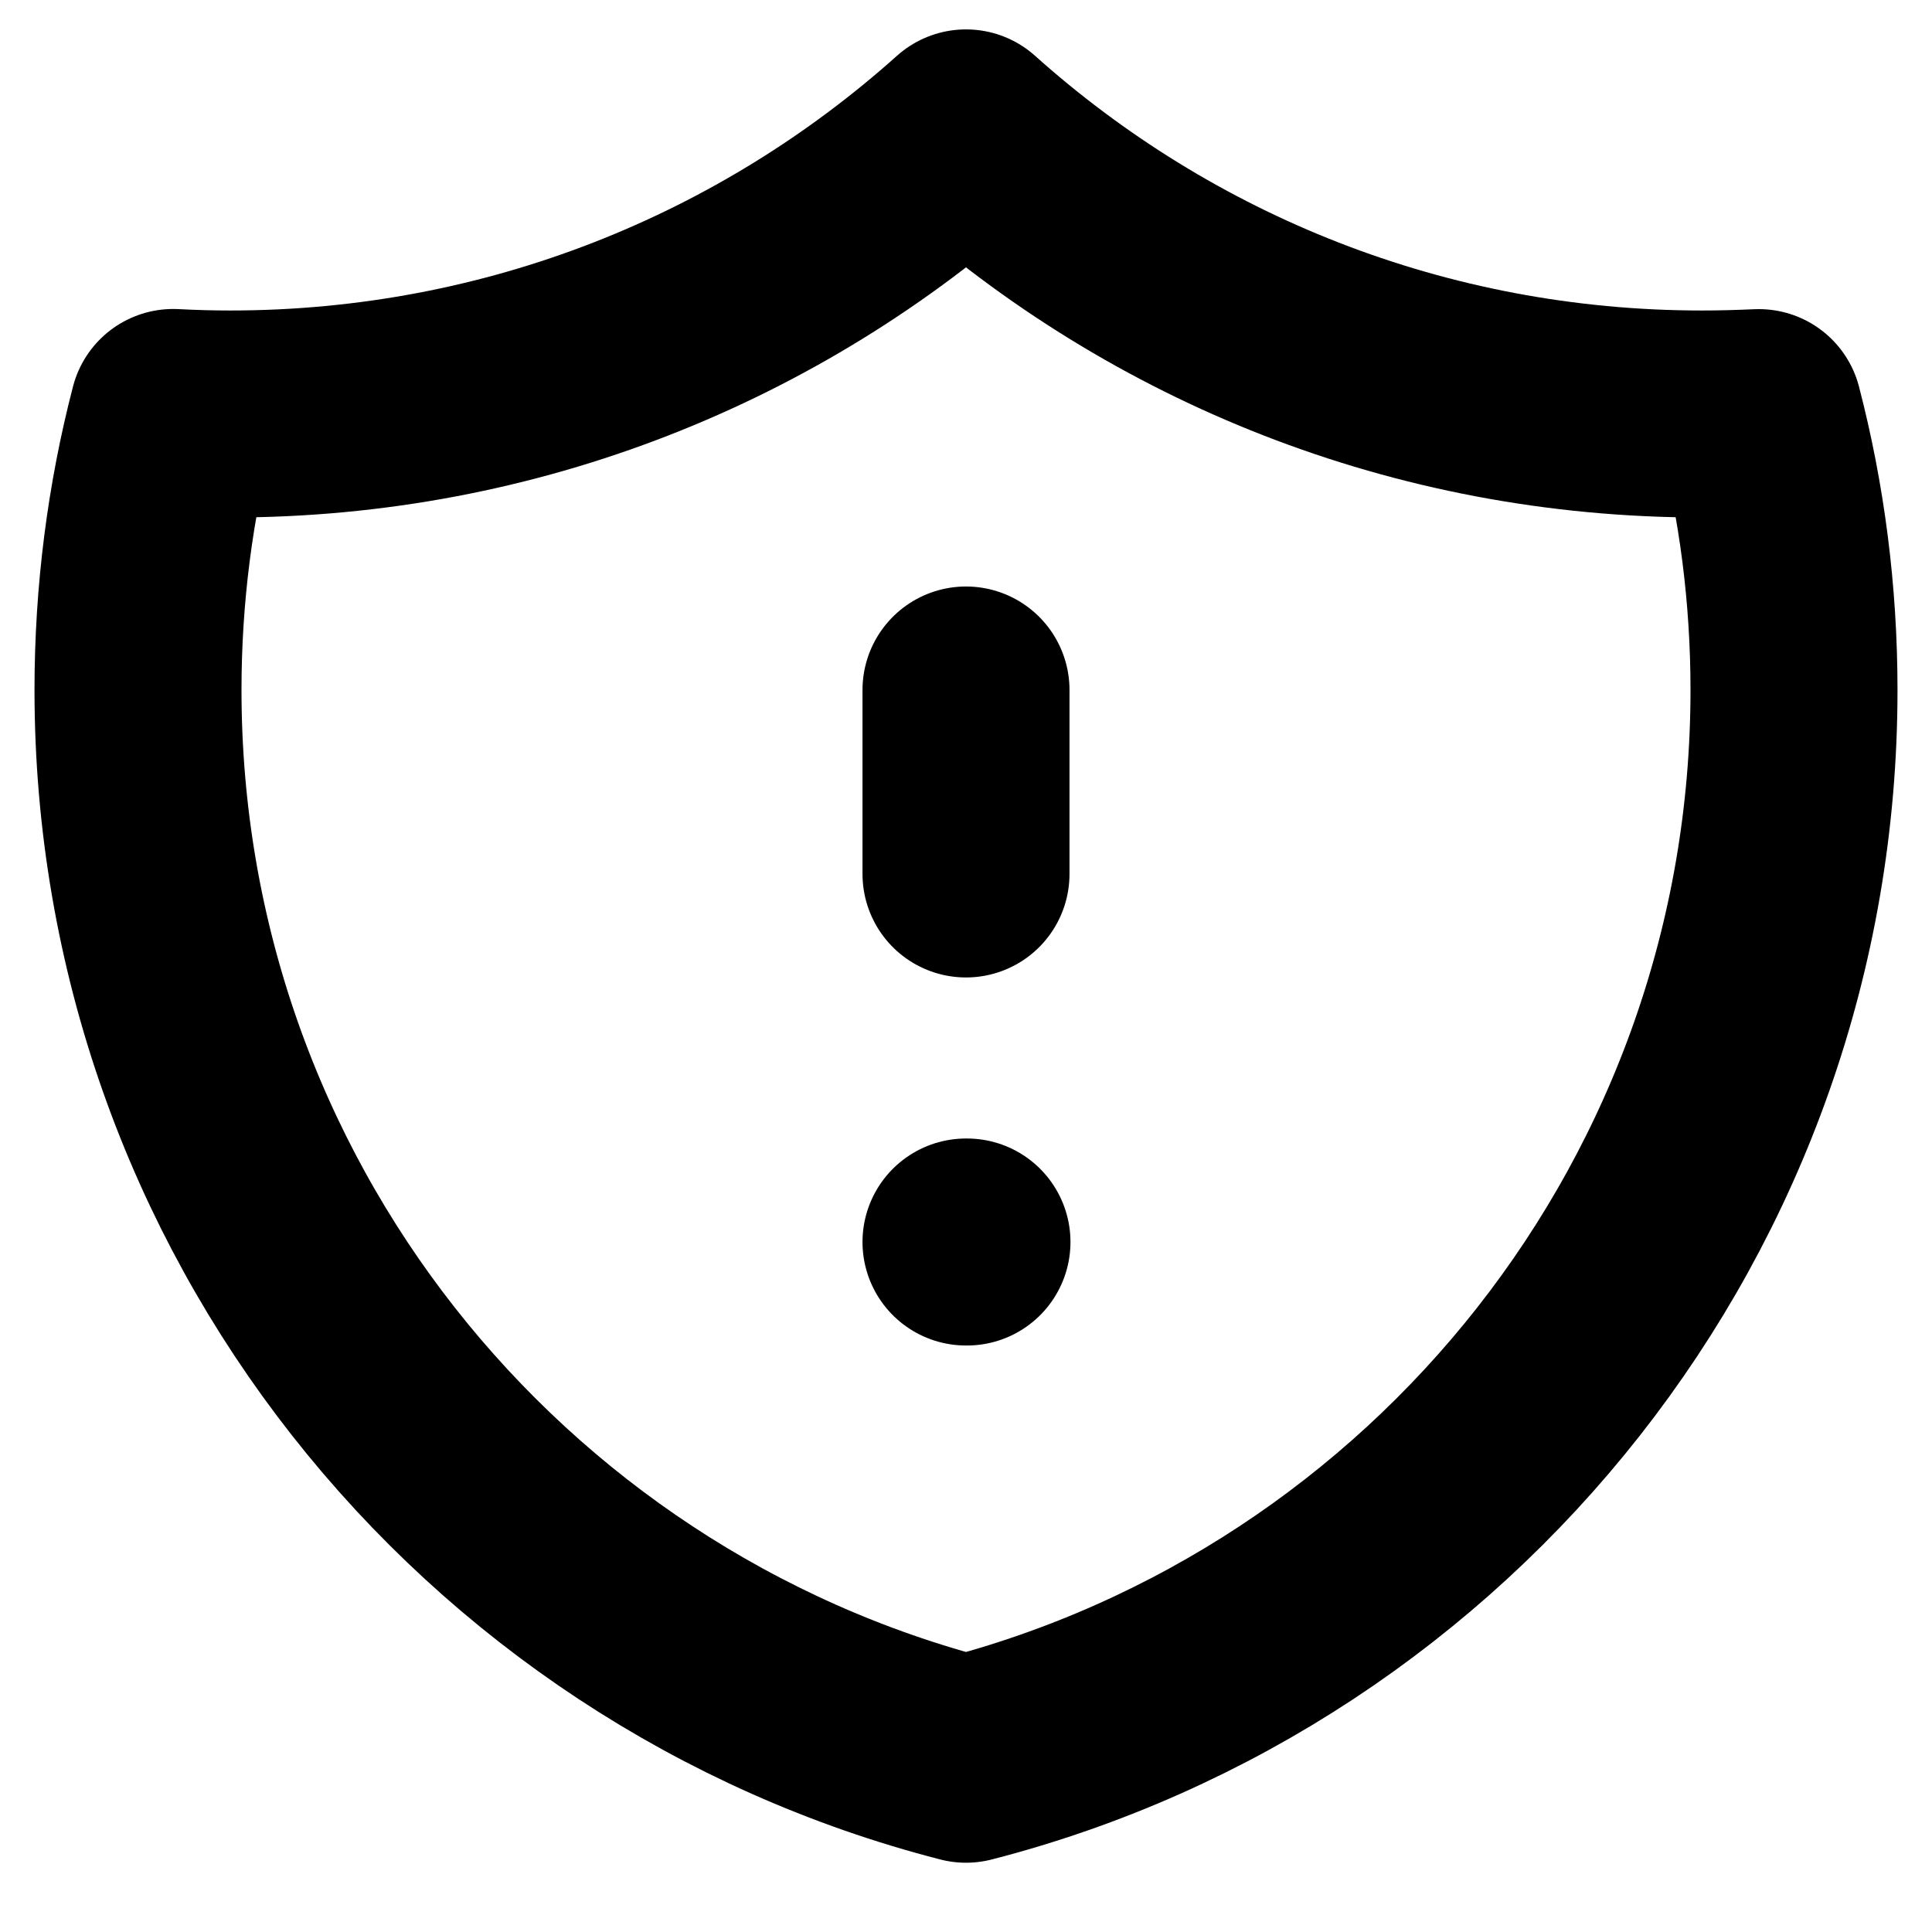<svg width="14" height="14" viewBox="0 0 14 14" fill="none" xmlns="http://www.w3.org/2000/svg">
<path d="M7 5V6.333M7 9H7.007M12.745 2.99C12.609 2.996 12.472 3 12.333 3C10.284 3 8.415 2.23 7 0.963C5.585 2.23 3.716 3 1.667 3C1.529 3 1.391 2.996 1.255 2.989C1.088 3.632 1 4.306 1 5C1 8.728 3.55 11.86 7 12.748C10.45 11.86 13 8.728 13 5C13 4.306 12.912 3.632 12.745 2.99Z" stroke="black" stroke-width="1.5" stroke-linecap="round" stroke-linejoin="round"/>
</svg>
